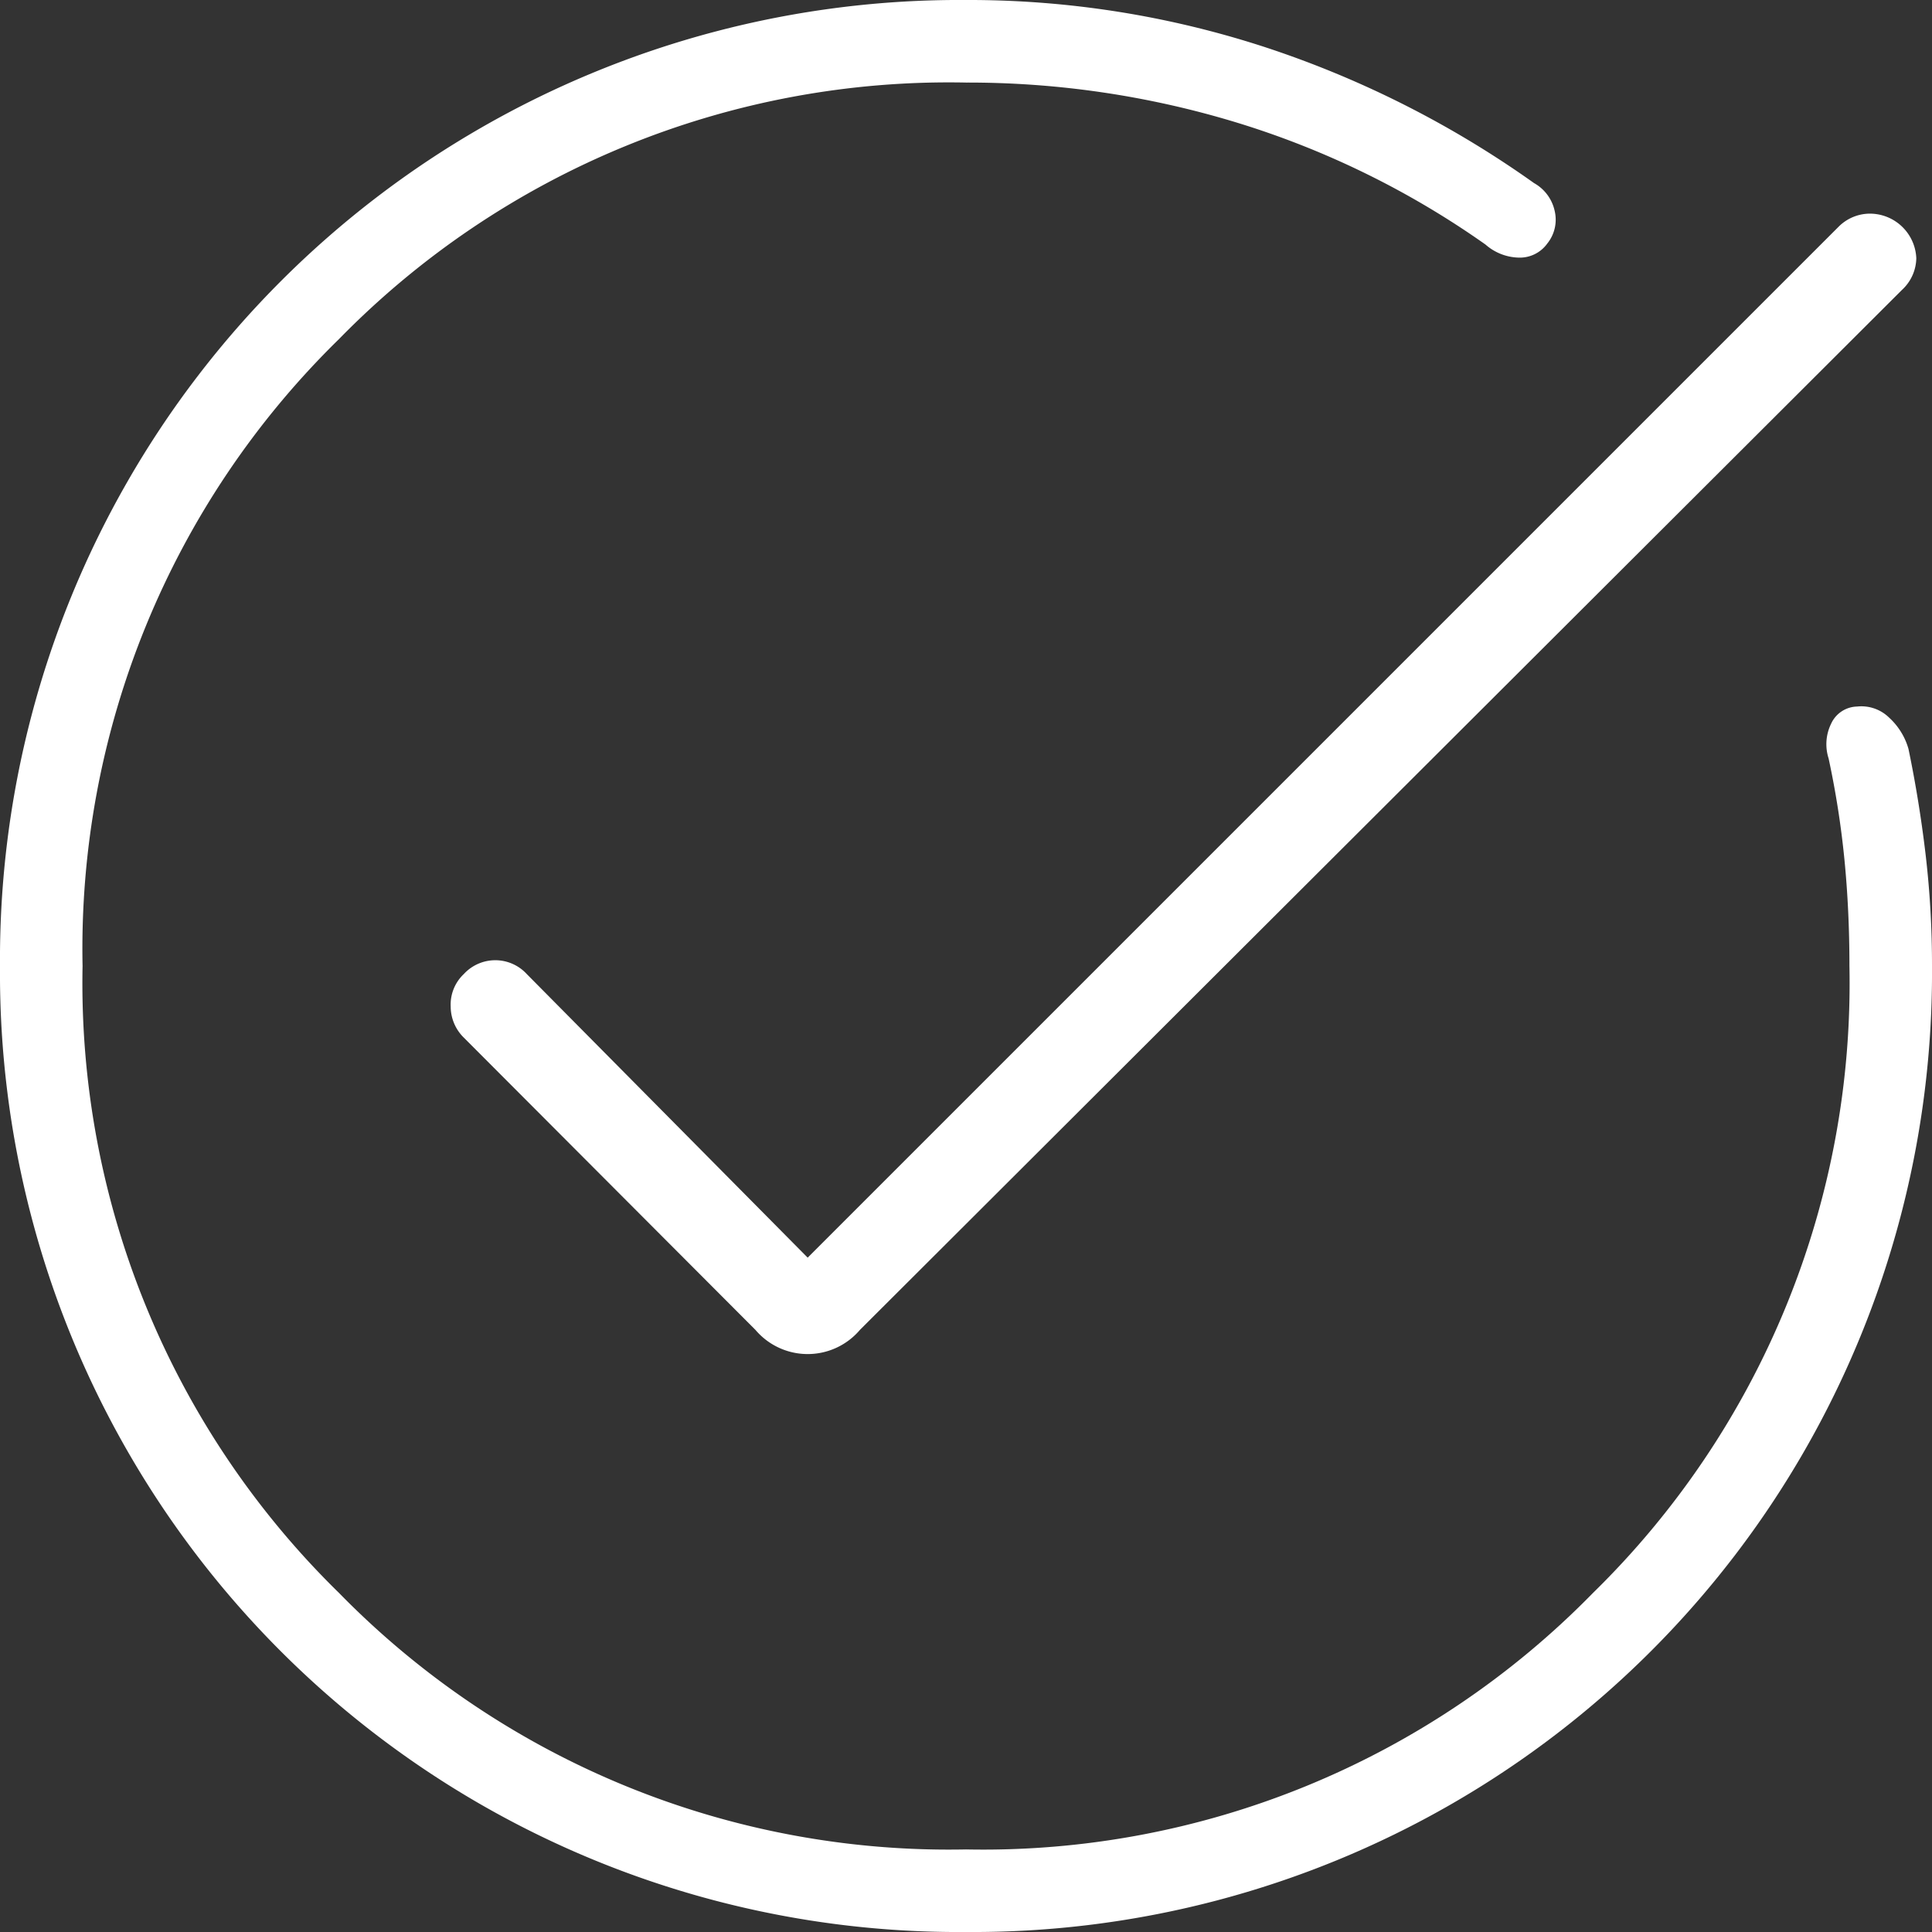 <?xml version="1.0" encoding="UTF-8"?>
<svg xmlns="http://www.w3.org/2000/svg" id="Group_10" data-name="Group 10" width="72" height="72" viewBox="0 0 72 72">
  <rect x="0" y="0" width="72" height="72" fill="#333333" stroke="none"/>
  <g id="Group_9" data-name="Group 9">
    <path id="Path_179" data-name="Path 179" d="M19.631,36.3a1.593,1.593,0,0,0-2.346,0,1.564,1.564,0,0,0-.489,1.212,1.625,1.625,0,0,0,.466,1.134L28.154,49.562a2.554,2.554,0,0,0,3.892,0L70.877,10.808a1.646,1.646,0,0,0,.538-1.185,1.734,1.734,0,0,0-1.761-1.661,1.655,1.655,0,0,0-1.123.476L30.1,46.869Zm52.131-4.453q-.239-2.016-.639-3.939a2.506,2.506,0,0,0-.723-1.166,1.477,1.477,0,0,0-1.194-.411,1.091,1.091,0,0,0-.968.645,1.734,1.734,0,0,0-.092,1.286,33.393,33.393,0,0,1,.589,3.754q.188,1.9.188,3.984a31.78,31.78,0,0,1-9.558,23.365A31.78,31.78,0,0,1,36,68.923a31.78,31.78,0,0,1-23.365-9.558A31.78,31.78,0,0,1,3.077,36a31.78,31.78,0,0,1,9.558-23.365A31.78,31.78,0,0,1,36,3.077,34.325,34.325,0,0,1,46.169,4.592a32.6,32.6,0,0,1,9.193,4.523,1.939,1.939,0,0,0,1.223.485,1.26,1.26,0,0,0,1.077-.523,1.416,1.416,0,0,0,.28-1.2,1.575,1.575,0,0,0-.773-1.054A37.433,37.433,0,0,0,47.123,1.75,35.562,35.562,0,0,0,36,0,35.759,35.759,0,0,0,0,36.013,35.728,35.728,0,0,0,36.013,72,35.748,35.748,0,0,0,72,36a35.331,35.331,0,0,0-.238-4.153" fill="#fff"></path>
  </g>
</svg>
